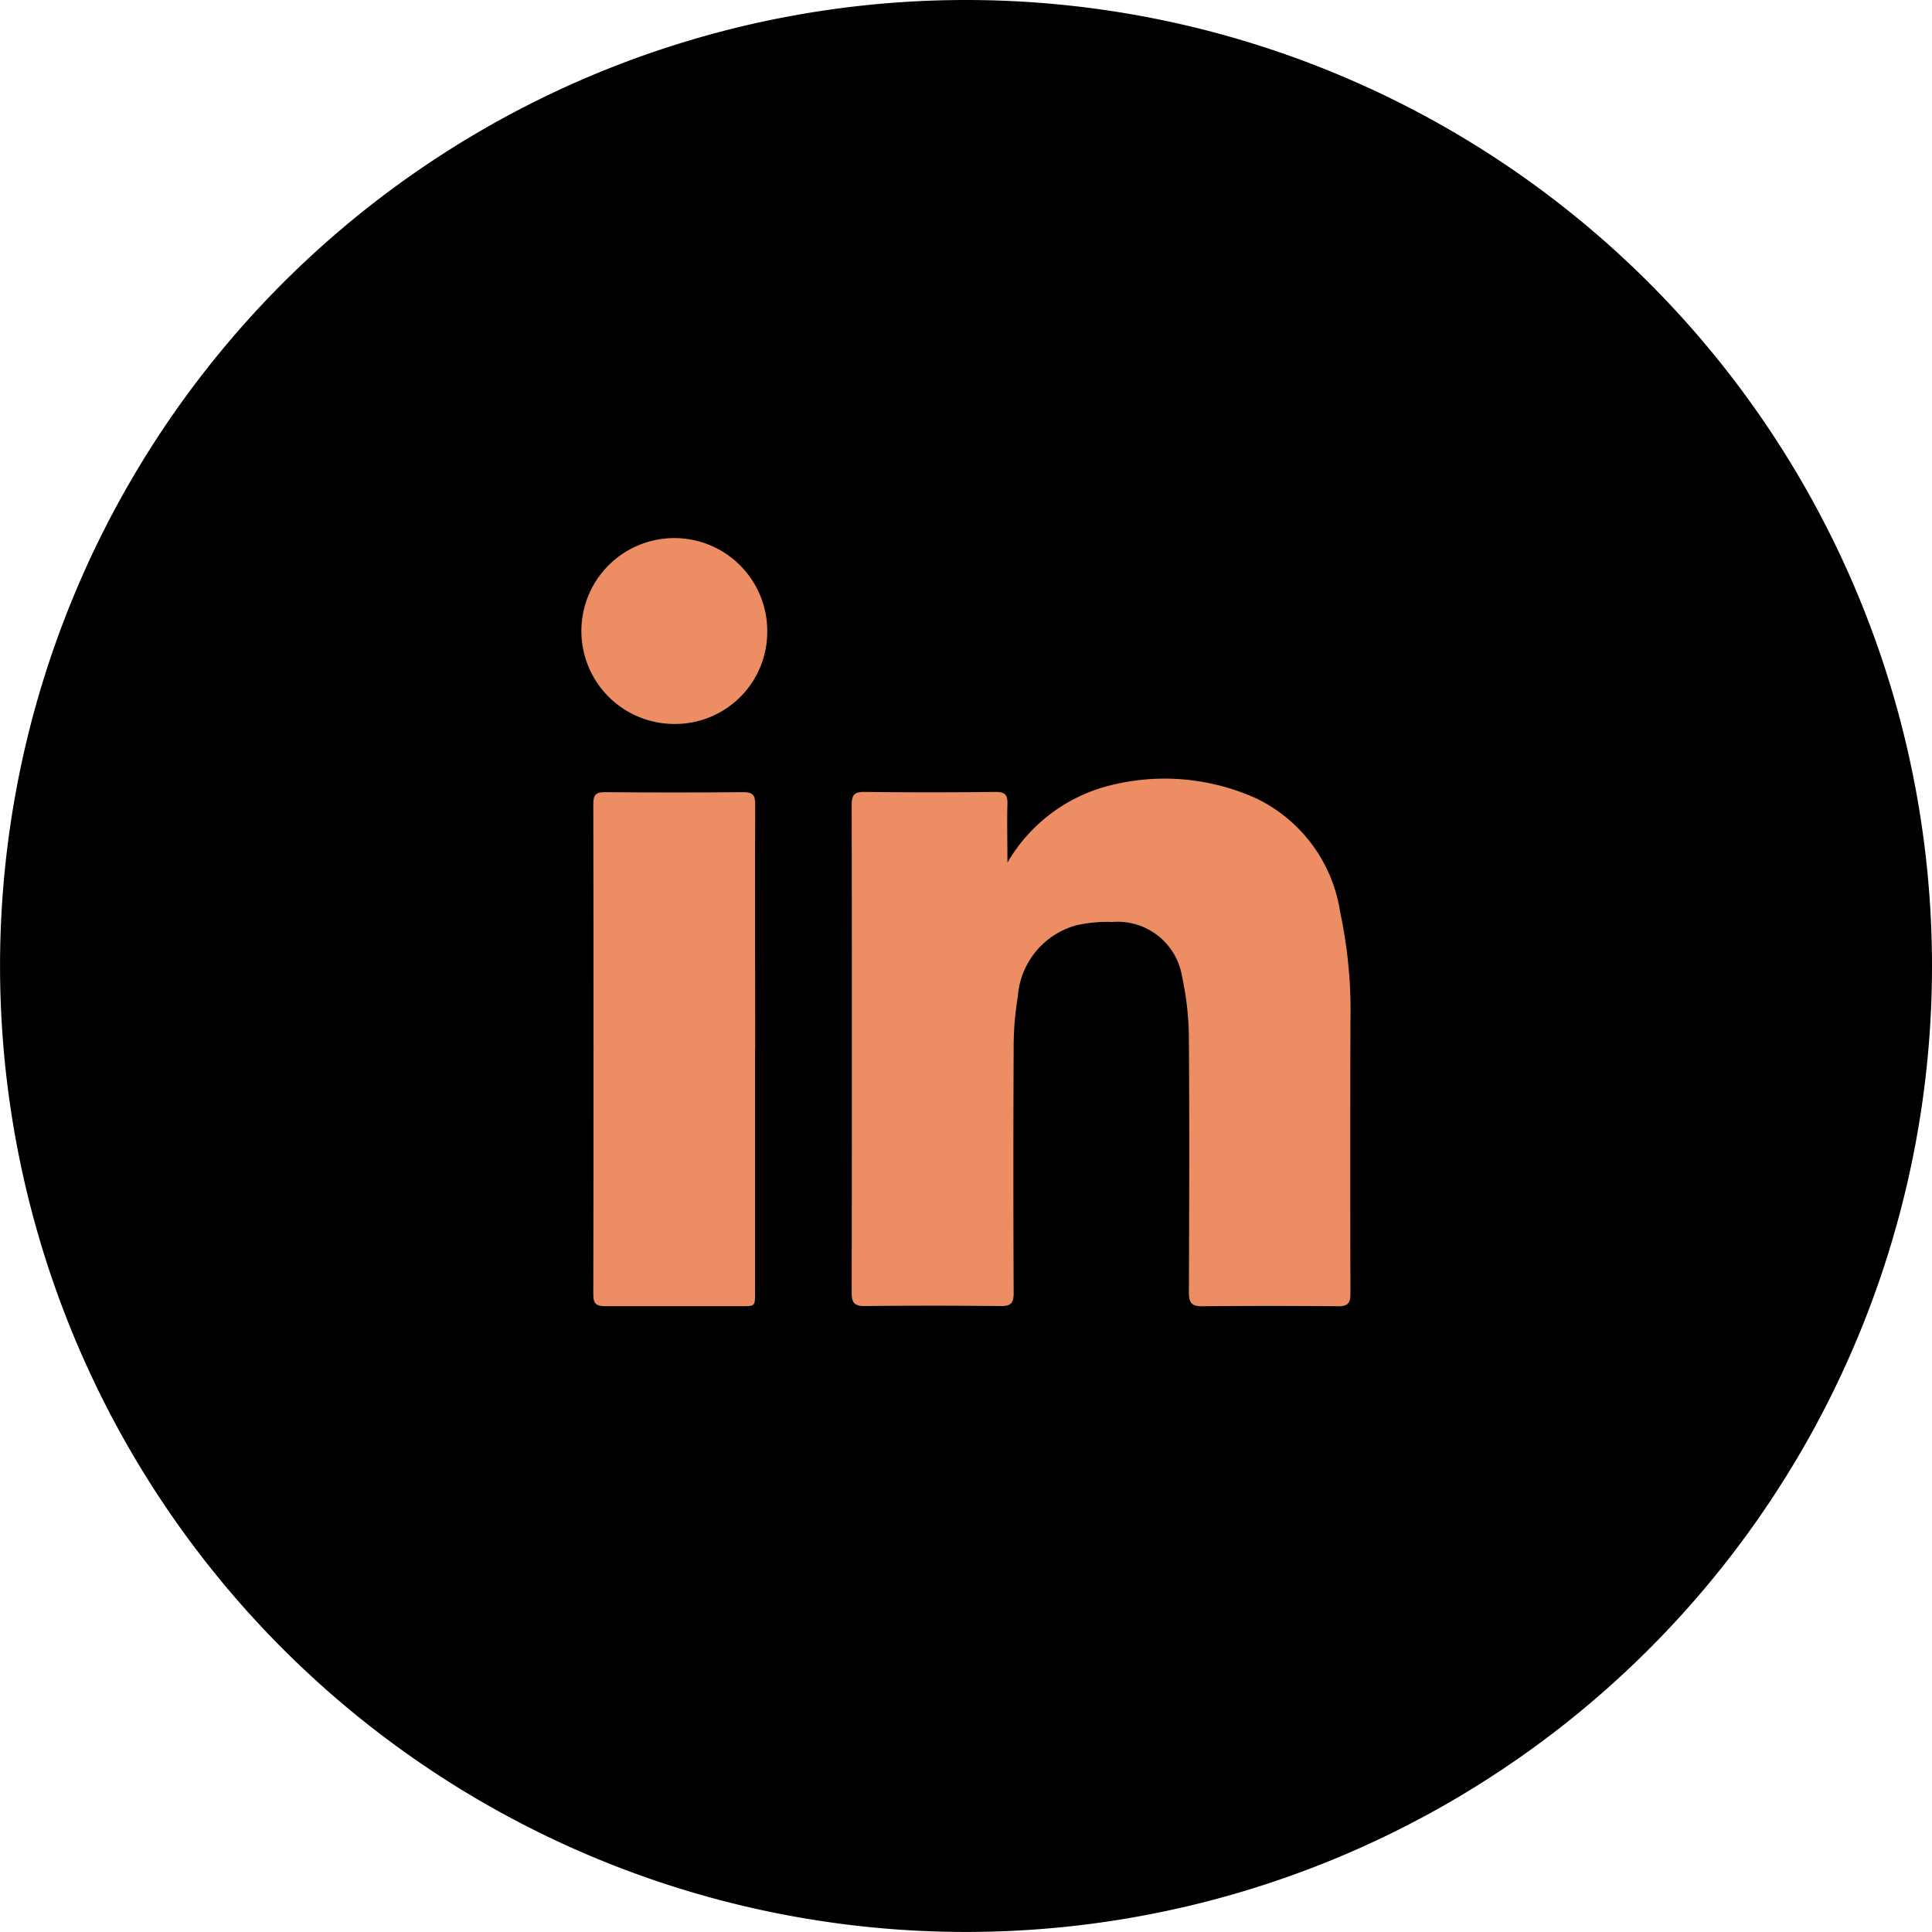 <svg xmlns="http://www.w3.org/2000/svg" xmlns:xlink="http://www.w3.org/1999/xlink" width="37.751" height="37.751" viewBox="0 0 37.751 37.751">
  <defs>
    <clipPath id="clip-path">
      <rect id="Rectangle_21" data-name="Rectangle 21" width="37.751" height="37.751" transform="translate(0 0)" fill="none"/>
    </clipPath>
  </defs>
  <g id="Group_25" data-name="Group 25" transform="translate(0 0)">
    <g id="Group_24" data-name="Group 24" clip-path="url(#clip-path)">
      <path id="Path_36" data-name="Path 36" d="M37.751,18.875A18.875,18.875,0,1,1,18.876,0,18.875,18.875,0,0,1,37.751,18.875"/>
      <path id="Path_37" data-name="Path 37" d="M19.688,16.851a3.218,3.218,0,0,1,1.938-1.487,4.346,4.346,0,0,1,2.937.244,2.955,2.955,0,0,1,1.624,2.217,9.2,9.2,0,0,1,.2,2.153q-.006,2.651,0,5.3c0,.187-.052.248-.241.246q-1.331-.012-2.662,0c-.2,0-.253-.072-.253-.263.006-1.644.012-3.288,0-4.931a5.87,5.87,0,0,0-.135-1.256,1.275,1.275,0,0,0-1.356-1.059,2.8,2.8,0,0,0-.7.063,1.557,1.557,0,0,0-1.152,1.4,5.864,5.864,0,0,0-.081.991q-.012,2.4,0,4.794c0,.2-.054.259-.252.257q-1.331-.014-2.662,0c-.2,0-.252-.066-.251-.26q.007-4.766,0-9.53c0-.193.046-.259.25-.256q1.281.016,2.564,0c.186,0,.234.062.229.236-.01.358,0,.716,0,1.133" fill="#ED8D63"/>
      <path id="Path_38" data-name="Path 38" d="M14.754,20.489v4.773c0,.26,0,.261-.262.261-.887,0-1.774,0-2.661,0-.169,0-.239-.039-.238-.229q.009-4.793,0-9.586c0-.183.056-.23.232-.229q1.352.012,2.7,0c.183,0,.232.057.231.234-.005,1.591,0,3.182,0,4.773" fill="#ED8D63"/>
      <path id="Path_39" data-name="Path 39" d="M13.178,14.146a1.816,1.816,0,1,1,1.814-1.807,1.8,1.8,0,0,1-1.814,1.807" fill="#ED8D63"/>
    </g>
  </g>
</svg>